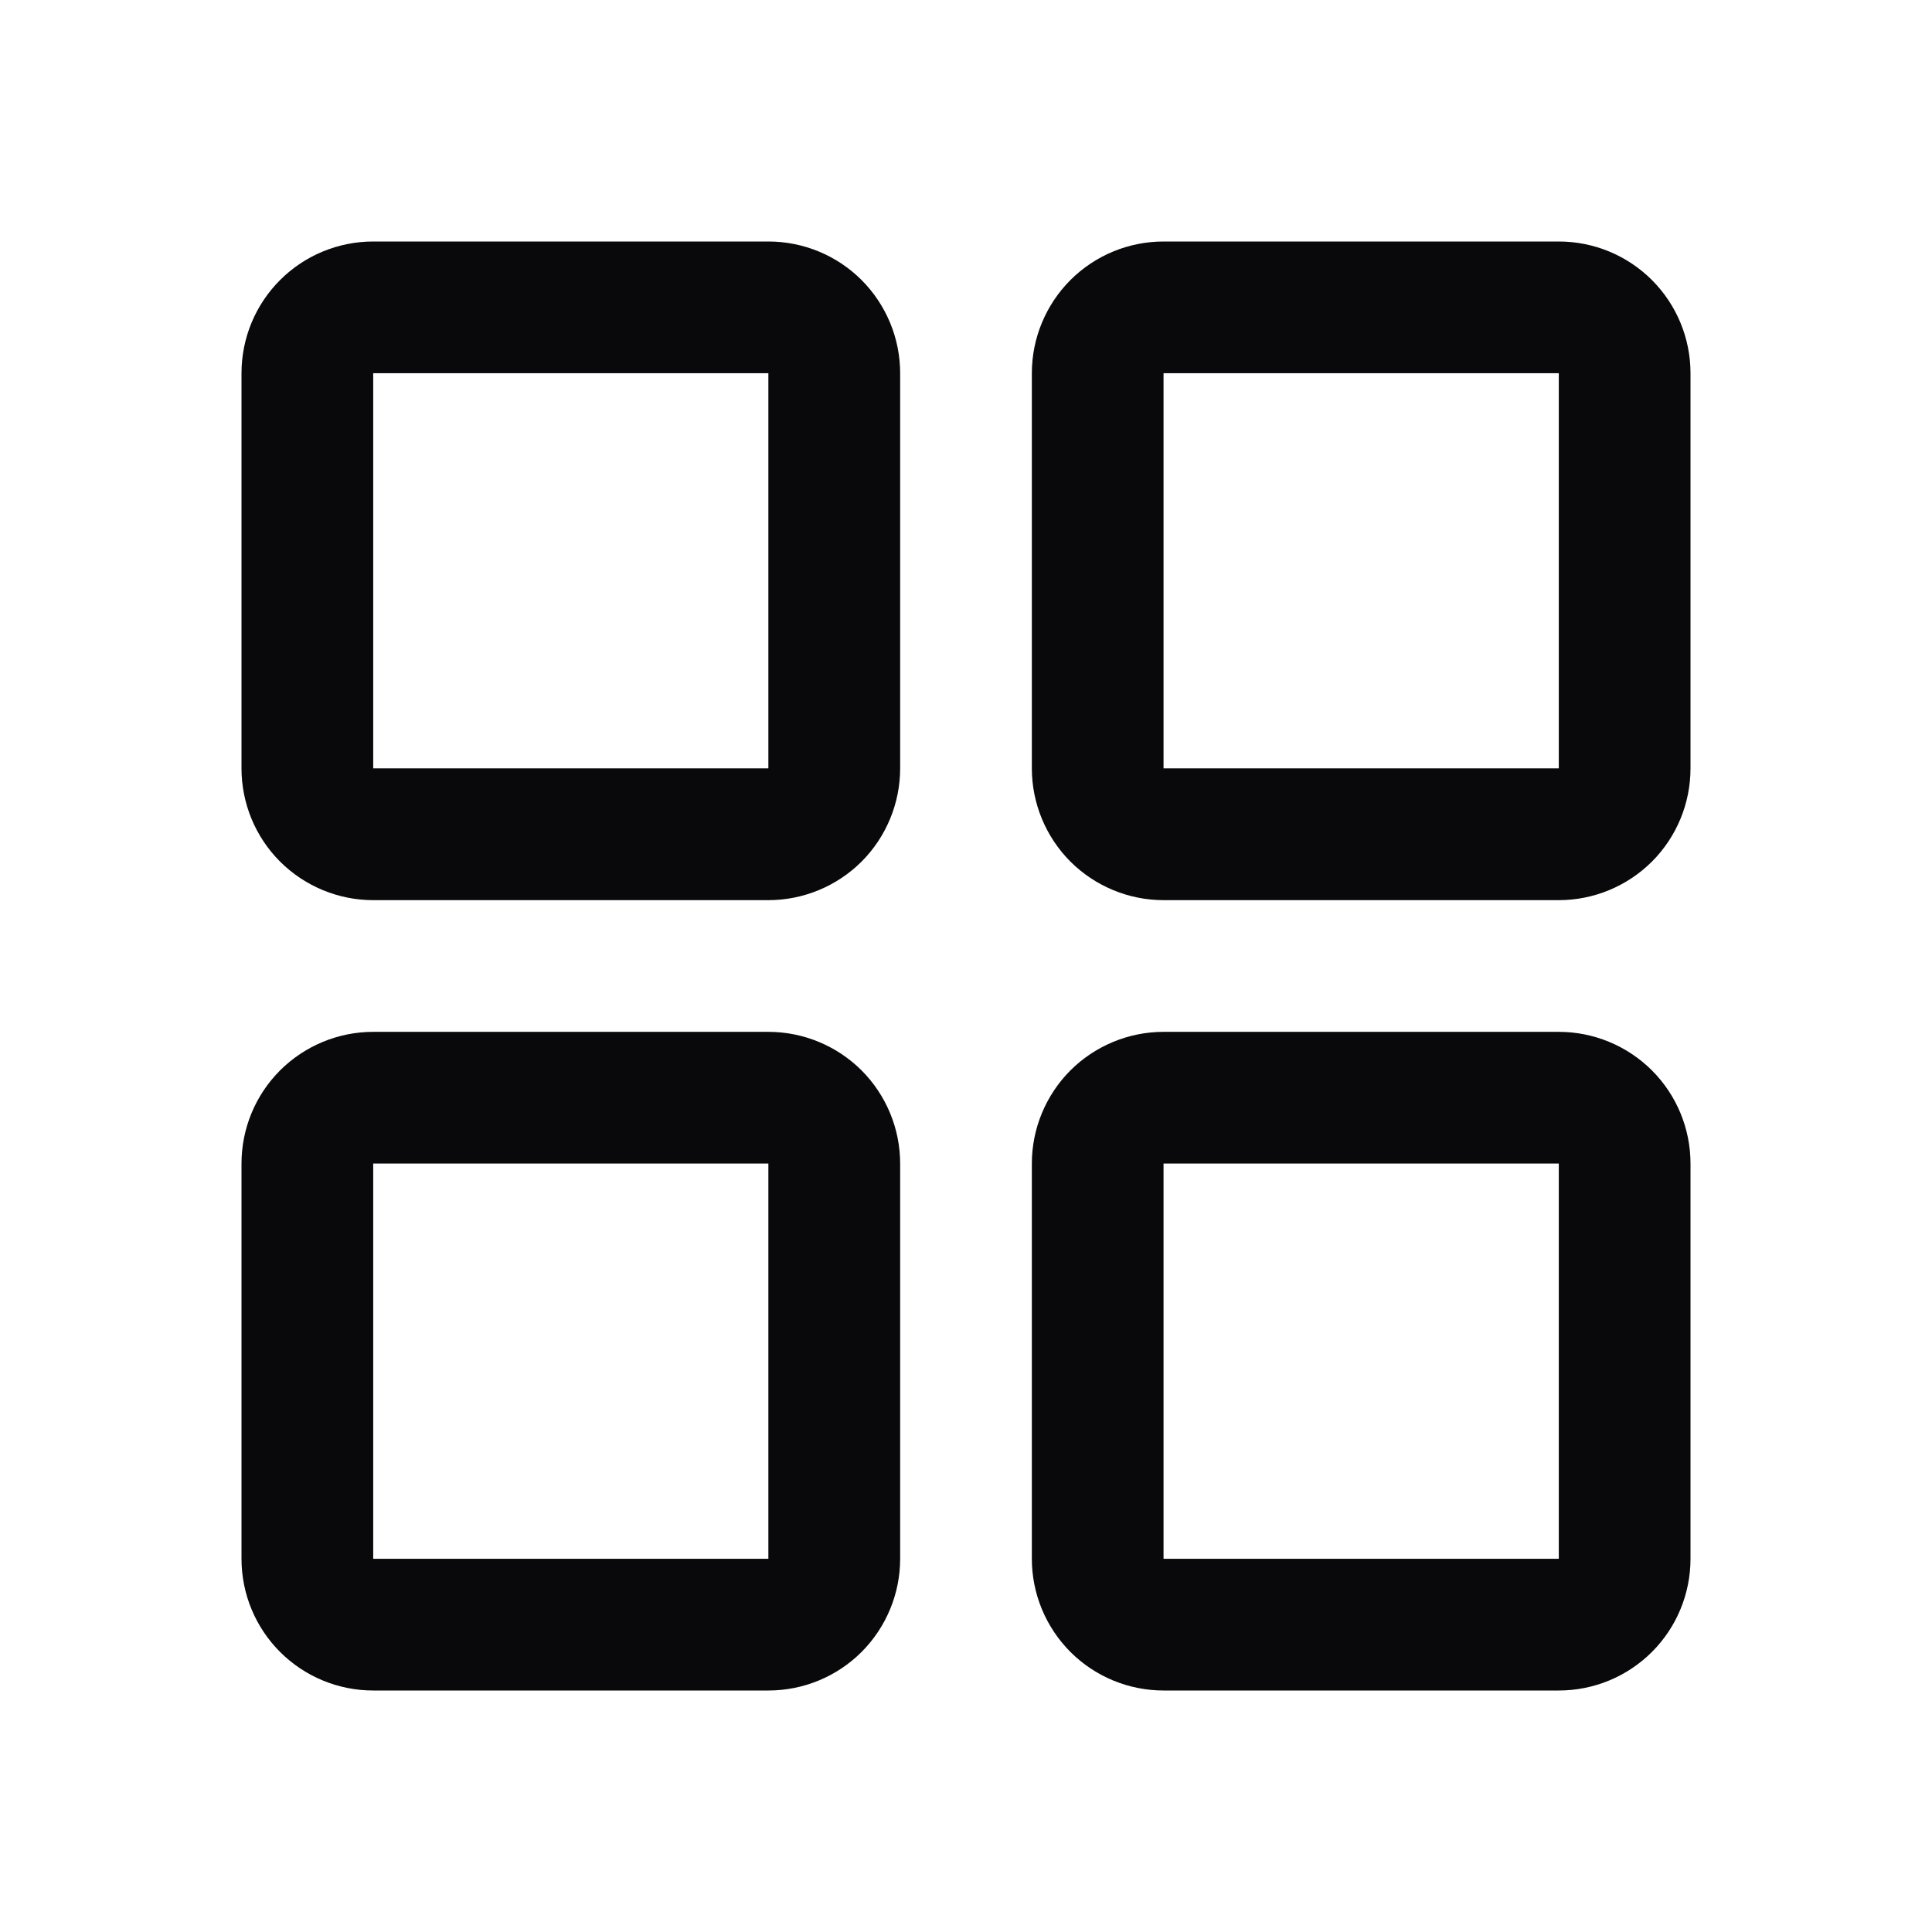 <svg width="24" height="24" viewBox="0 0 24 24" fill="none" xmlns="http://www.w3.org/2000/svg">
<path d="M9.545 3H4.636C4.202 3 3.786 3.172 3.479 3.479C3.172 3.786 3 4.202 3 4.636V9.545C3 9.979 3.172 10.396 3.479 10.703C3.786 11.009 4.202 11.182 4.636 11.182H9.545C9.979 11.182 10.396 11.009 10.703 10.703C11.009 10.396 11.182 9.979 11.182 9.545V4.636C11.182 4.202 11.009 3.786 10.703 3.479C10.396 3.172 9.979 3 9.545 3ZM9.545 9.545H4.636V4.636H9.545V9.545ZM19.364 3H14.454C14.021 3 13.604 3.172 13.297 3.479C12.991 3.786 12.818 4.202 12.818 4.636V9.545C12.818 9.979 12.991 10.396 13.297 10.703C13.604 11.009 14.021 11.182 14.454 11.182H19.364C19.798 11.182 20.214 11.009 20.521 10.703C20.828 10.396 21 9.979 21 9.545V4.636C21 4.202 20.828 3.786 20.521 3.479C20.214 3.172 19.798 3 19.364 3ZM19.364 9.545H14.454V4.636H19.364V9.545ZM9.545 12.818H4.636C4.202 12.818 3.786 12.991 3.479 13.297C3.172 13.604 3 14.021 3 14.454V19.364C3 19.798 3.172 20.214 3.479 20.521C3.786 20.828 4.202 21 4.636 21H9.545C9.979 21 10.396 20.828 10.703 20.521C11.009 20.214 11.182 19.798 11.182 19.364V14.454C11.182 14.021 11.009 13.604 10.703 13.297C10.396 12.991 9.979 12.818 9.545 12.818ZM9.545 19.364H4.636V14.454H9.545V19.364ZM19.364 12.818H14.454C14.021 12.818 13.604 12.991 13.297 13.297C12.991 13.604 12.818 14.021 12.818 14.454V19.364C12.818 19.798 12.991 20.214 13.297 20.521C13.604 20.828 14.021 21 14.454 21H19.364C19.798 21 20.214 20.828 20.521 20.521C20.828 20.214 21 19.798 21 19.364V14.454C21 14.021 20.828 13.604 20.521 13.297C20.214 12.991 19.798 12.818 19.364 12.818ZM19.364 19.364H14.454V14.454H19.364V19.364Z" fill="#09090B"/>
</svg>
